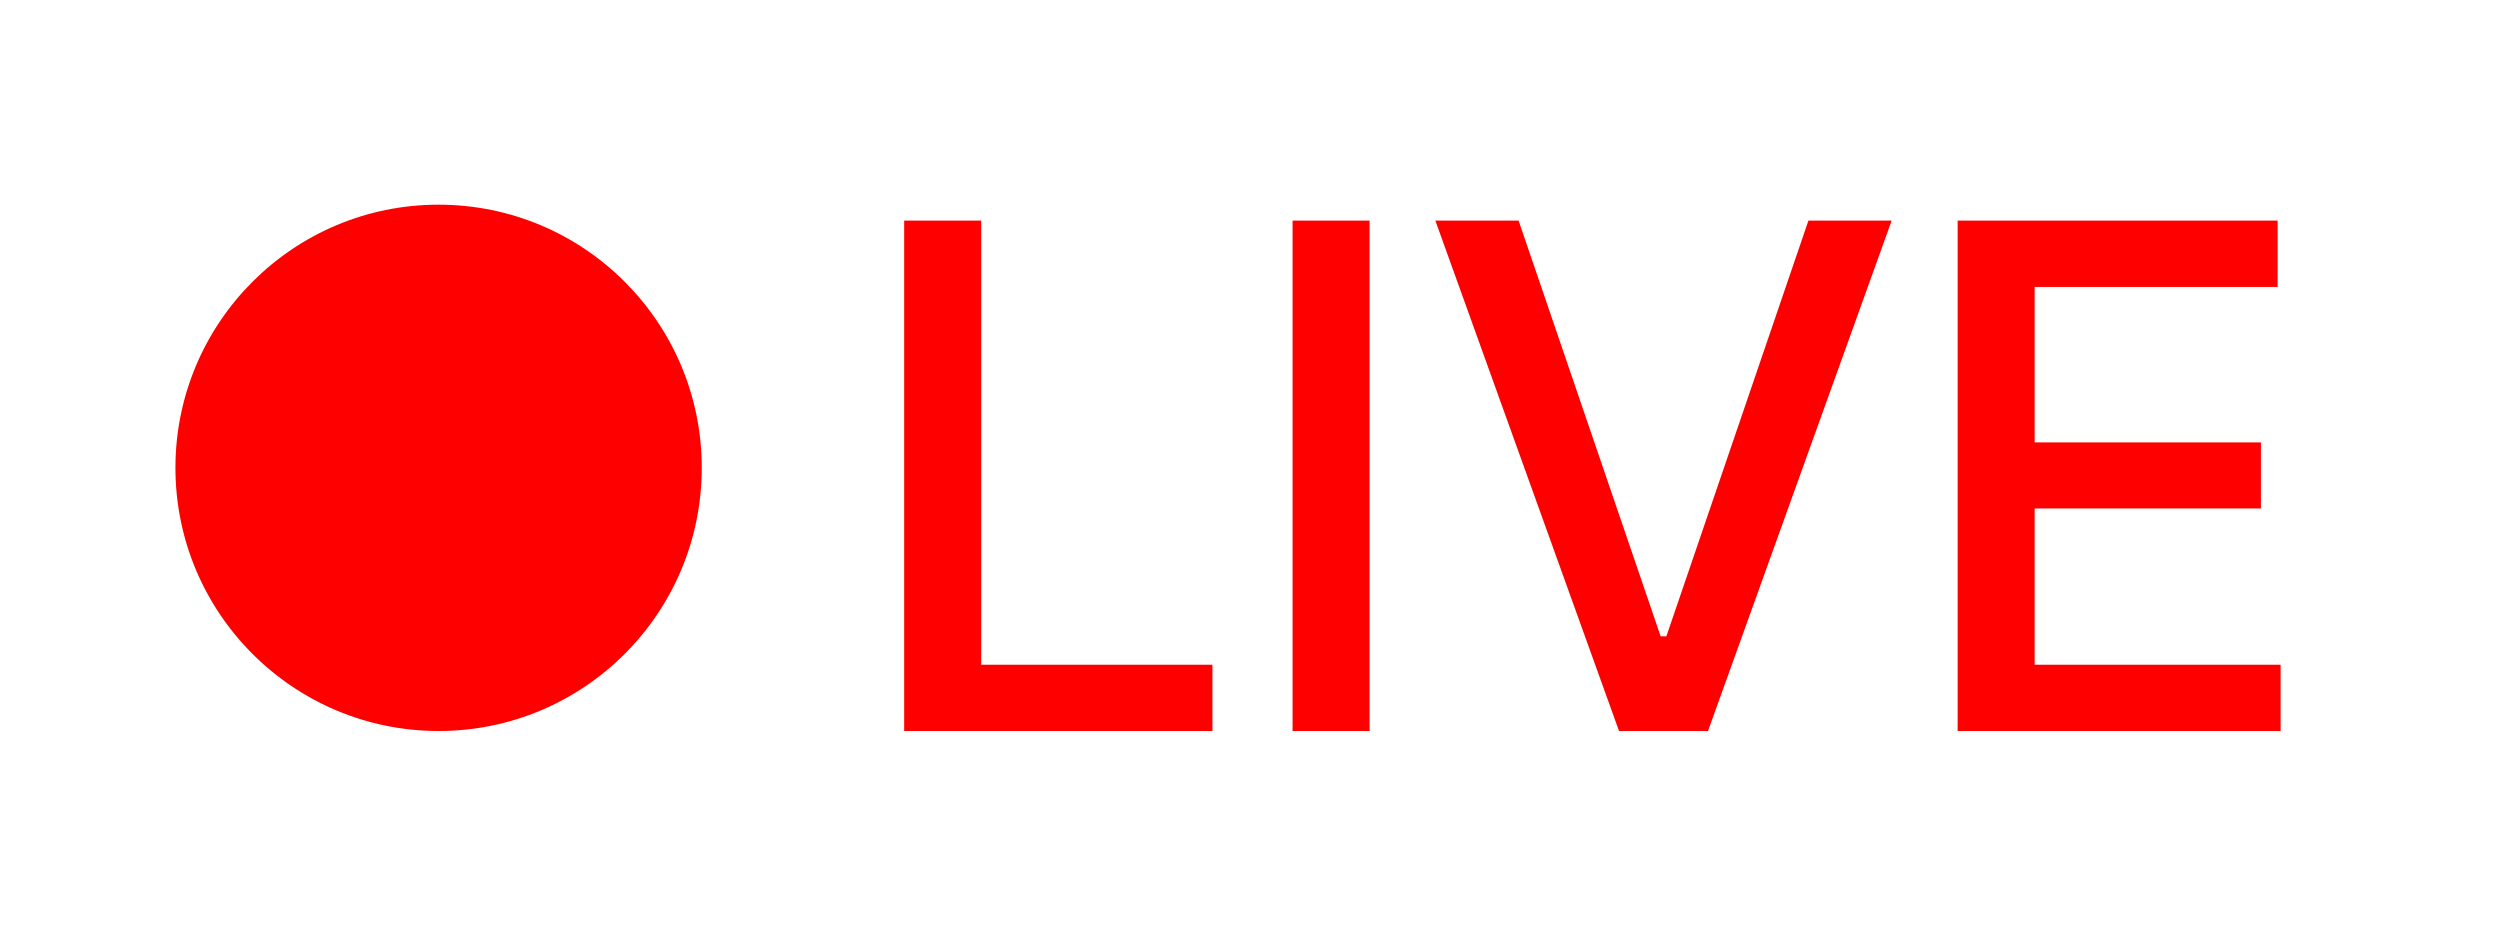 <?xml version="1.0" encoding="UTF-8"?> <svg xmlns="http://www.w3.org/2000/svg" width="171" height="65" viewBox="0 0 171 65" fill="none"><g filter="url(#filter0_d_1783_27)"><circle cx="30" cy="32" r="18" fill="#FF0000"></circle></g><path d="M61.846 50V15.091H67.113V45.466H82.931V50H61.846ZM93.679 15.091V50H88.412V15.091H93.679ZM103.872 15.091L113.588 43.523H113.98L123.696 15.091H129.389L116.827 50H110.742L98.179 15.091H103.872ZM133.903 50V15.091H155.789V19.625H139.17V30.261H154.647V34.778H139.17V45.466H155.994V50H133.903Z" fill="#FF0000"></path><rect x="1" y="1" width="169" height="63" rx="22" stroke="white" stroke-width="2"></rect><defs><filter id="filter0_d_1783_27" x="4" y="6" width="52" height="52" filterUnits="userSpaceOnUse" color-interpolation-filters="sRGB"><feFlood flood-opacity="0" result="BackgroundImageFix"></feFlood><feColorMatrix in="SourceAlpha" type="matrix" values="0 0 0 0 0 0 0 0 0 0 0 0 0 0 0 0 0 0 127 0" result="hardAlpha"></feColorMatrix><feMorphology radius="4" operator="dilate" in="SourceAlpha" result="effect1_dropShadow_1783_27"></feMorphology><feOffset></feOffset><feGaussianBlur stdDeviation="2"></feGaussianBlur><feComposite in2="hardAlpha" operator="out"></feComposite><feColorMatrix type="matrix" values="0 0 0 0 1 0 0 0 0 0 0 0 0 0 0 0 0 0 0.25 0"></feColorMatrix><feBlend mode="normal" in2="BackgroundImageFix" result="effect1_dropShadow_1783_27"></feBlend><feBlend mode="normal" in="SourceGraphic" in2="effect1_dropShadow_1783_27" result="shape"></feBlend></filter></defs></svg> 